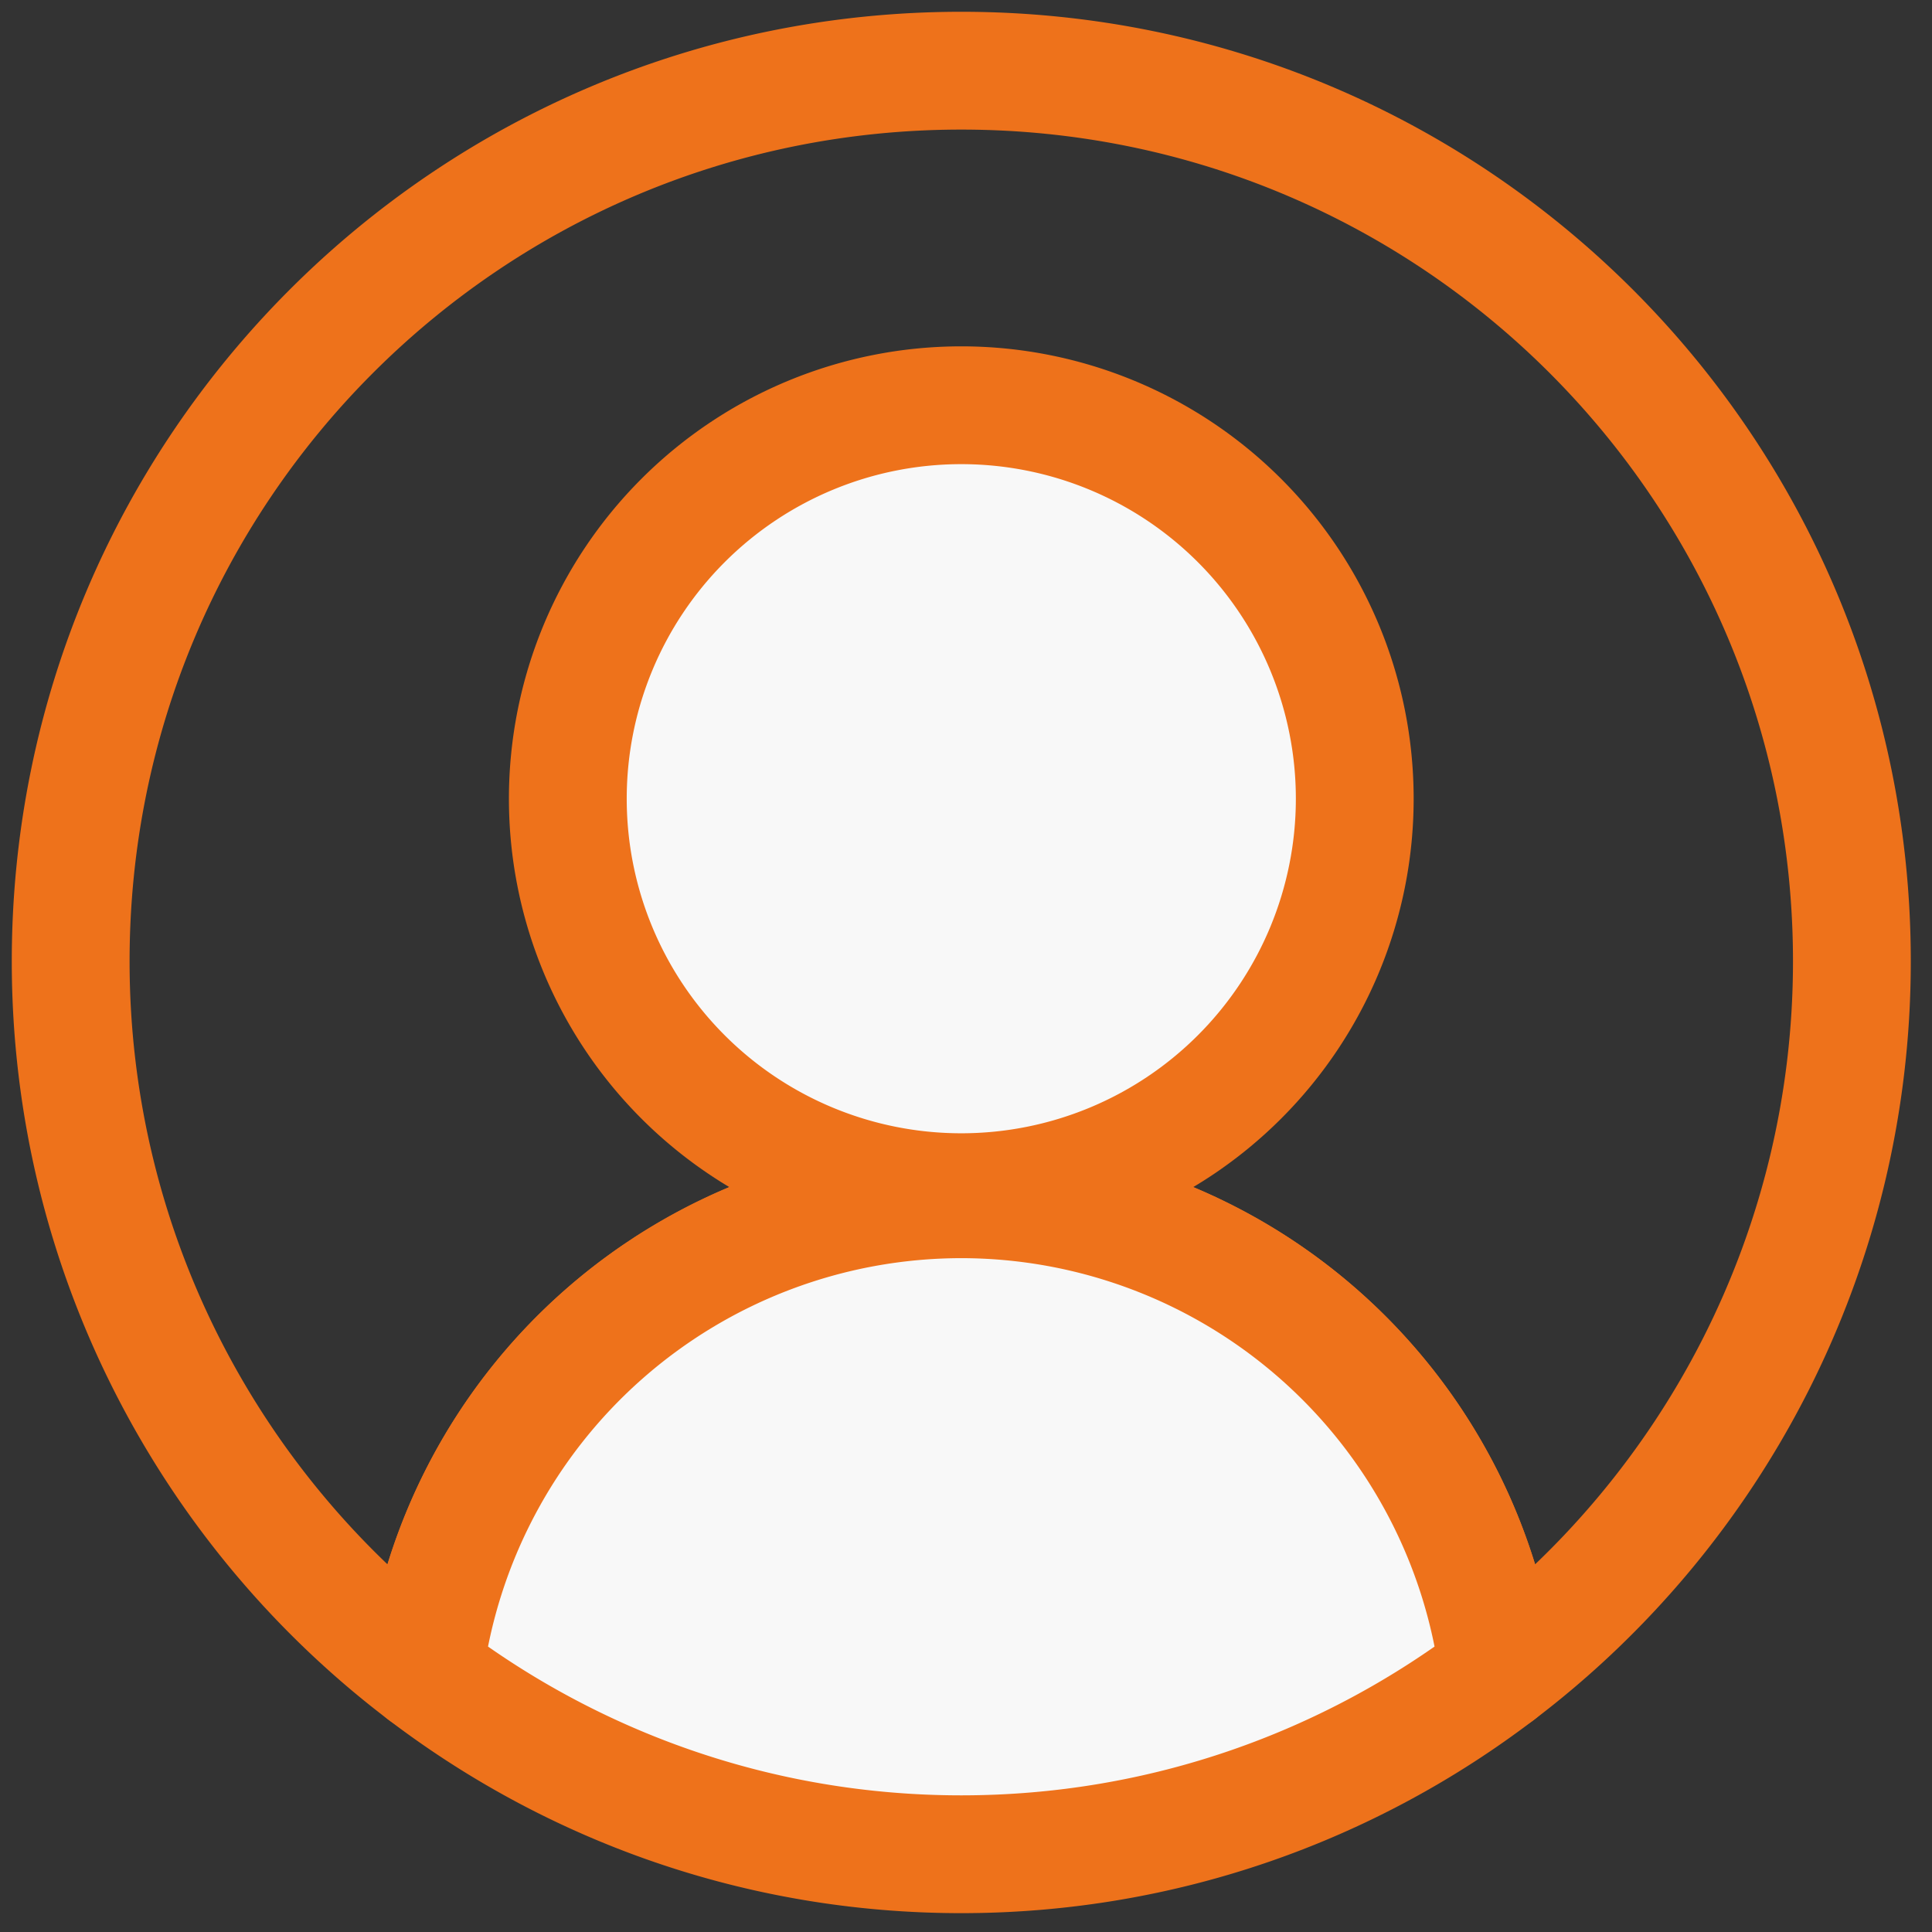 <svg xmlns="http://www.w3.org/2000/svg" width="82" height="82" fill="none"><rect width="100%" height="100%" fill="#333333" stroke="none"/><path fill="#F8F8F8" stroke="#EE721B" stroke-linejoin="round" stroke-miterlimit="10" stroke-width="5" d="M40.8 50.6a16.7 16.7 0 100-33.4 16.7 16.7 0 000 33.4z"/><path stroke="#EE721B" stroke-linejoin="round" stroke-miterlimit="10" stroke-width="5" d="M78.6 40.8C78.6 19.9 61.7 3 40.8 3S3 19.9 3 40.8C3 53.1 8.9 64.1 18 71a23 23 0 0122.8-20.1A23 23 0 0163.6 71c9.1-6.9 15-17.9 15-30.2z"/><path fill="#F8F8F8" stroke="#EE721B" stroke-linejoin="round" stroke-miterlimit="10" stroke-width="5" d="M40.8 50.9A23 23 0 0018 71c6.3 4.8 14.2 7.7 22.8 7.7 8.6 0 16.5-2.9 22.8-7.7a23 23 0 00-22.8-20.1z"/></svg>